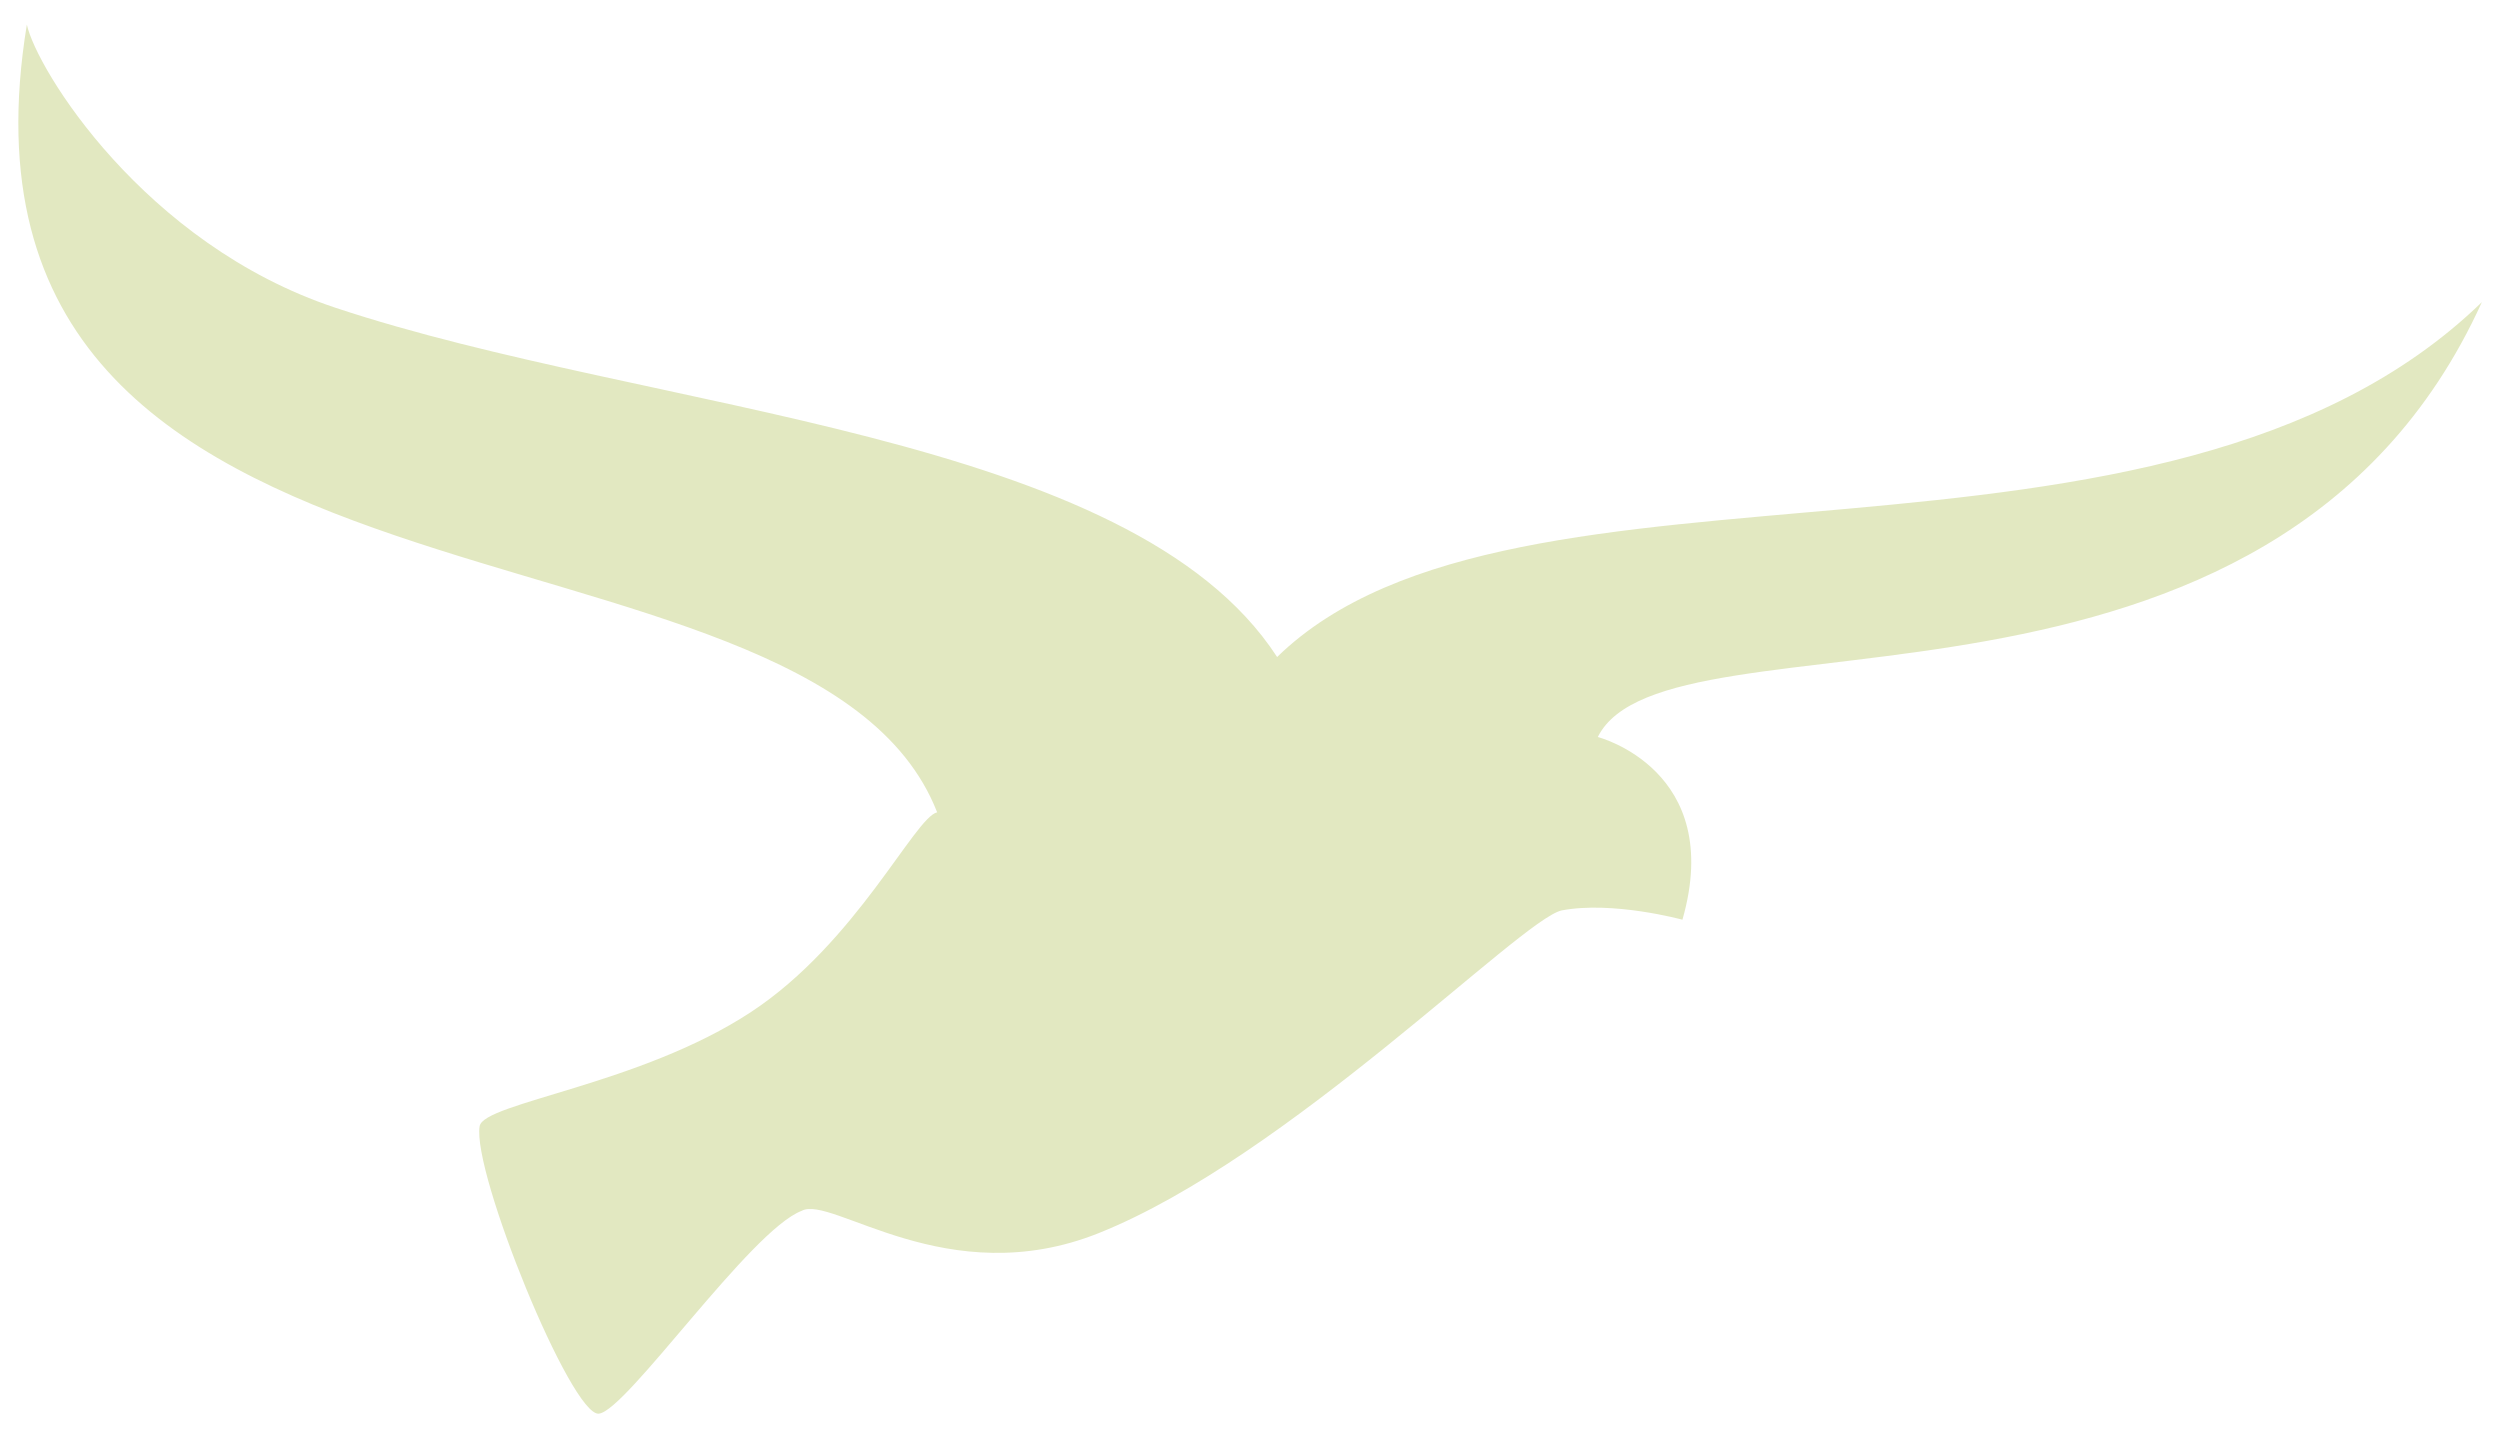 <?xml version="1.0" encoding="UTF-8"?> <svg xmlns="http://www.w3.org/2000/svg" width="77" height="44" viewBox="0 0 77 44" fill="none"><path d="M39.332 20.239C46.675 13.075 66.6 18.853 76.442 9.305C69.974 23.543 51.338 18.428 49.212 22.7C49.212 22.7 53.141 23.71 51.819 28.327C51.819 28.327 49.674 27.74 48.094 28.042C46.815 28.342 39.675 35.647 33.838 37.981C29.182 39.842 25.606 36.789 24.691 37.294C23.111 37.892 19.291 43.461 18.443 43.541C17.594 43.621 14.534 36.099 14.773 34.686C14.896 33.962 19.729 33.415 23.137 31.166C26.372 29.036 28.171 25.179 28.864 25.019C24.947 15.005 -2.387 20.382 0.827 0.757C1.122 2.126 4.431 7.517 10.324 9.476C20.078 12.72 34.819 13.294 39.33 20.228L39.332 20.239Z" fill="#E2E8C1"></path></svg> 
